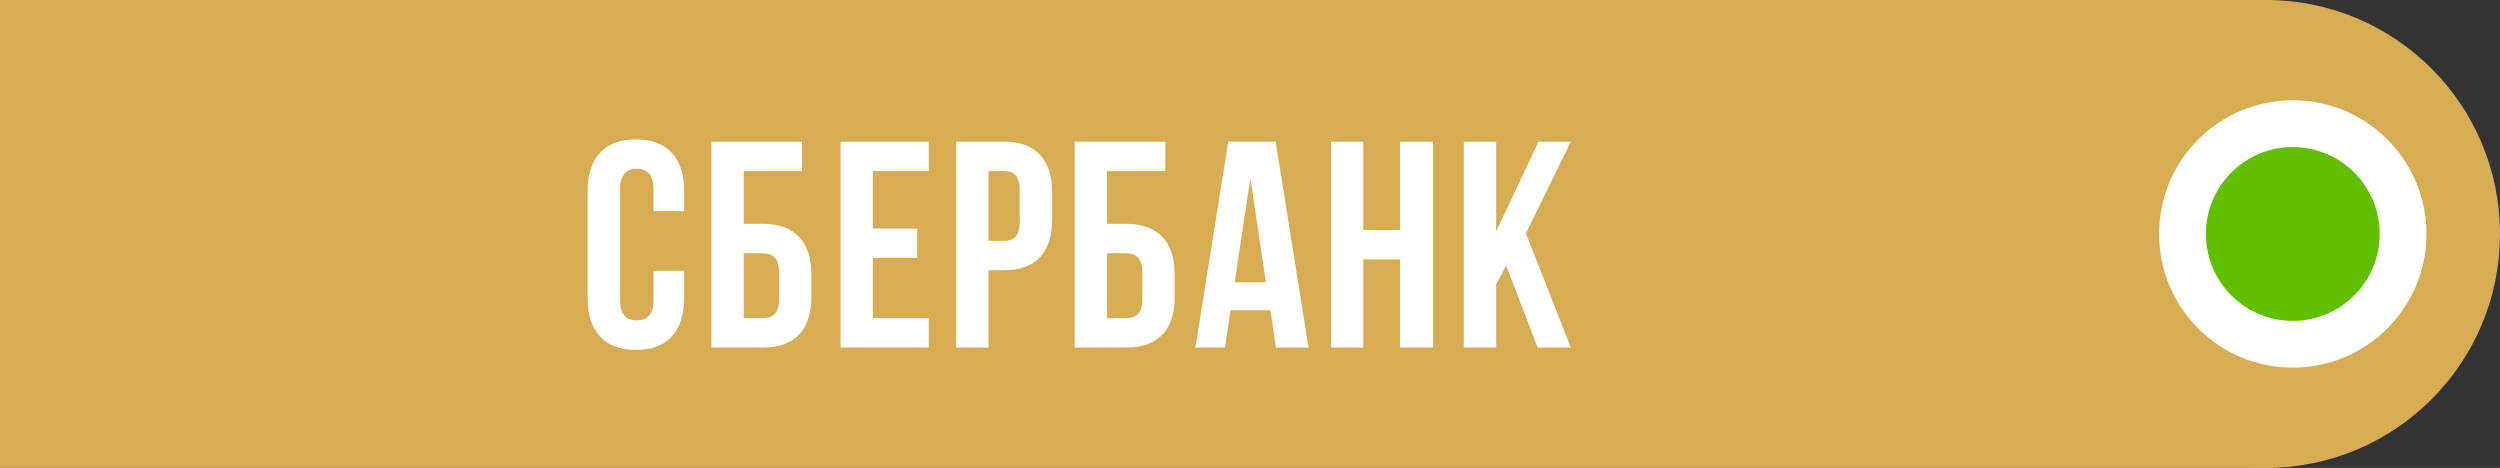 <?xml version="1.0" encoding="UTF-8"?> <svg xmlns="http://www.w3.org/2000/svg" width="187" height="35" viewBox="0 0 187 35" fill="none"><rect x="0" y="0" width="187" height="35" fill="#333333" stroke="none"/> <rect width="170" height="35" fill="#D8AC53"></rect> <path d="M43.953 22.305V14.291C43.953 13.052 44.261 12.1 44.877 11.434C45.493 10.76 46.388 10.424 47.562 10.424C48.737 10.424 49.632 10.76 50.248 11.434C50.864 12.1 51.172 13.052 51.172 14.291V15.795H48.884V14.141C48.884 13.131 48.468 12.626 47.638 12.626C46.8 12.626 46.381 13.131 46.381 14.141V22.455C46.381 23.458 46.8 23.959 47.638 23.959C48.468 23.959 48.884 23.458 48.884 22.455V20.253H51.172V22.305C51.172 23.544 50.864 24.5 50.248 25.173C49.632 25.839 48.737 26.172 47.562 26.172C46.388 26.172 45.493 25.839 44.877 25.173C44.261 24.5 43.953 23.544 43.953 22.305ZM53.215 26V10.596H59.993V12.798H55.632V16.74H57.039C58.242 16.74 59.152 17.066 59.768 17.718C60.383 18.362 60.691 19.304 60.691 20.543V22.197C60.691 23.436 60.383 24.381 59.768 25.033C59.152 25.678 58.242 26 57.039 26H53.215ZM55.632 23.798H57.039C57.447 23.798 57.755 23.687 57.963 23.465C58.171 23.243 58.274 22.87 58.274 22.348V20.393C58.274 19.87 58.171 19.497 57.963 19.275C57.755 19.053 57.447 18.942 57.039 18.942H55.632V23.798ZM62.874 26V10.596H69.47V12.798H65.291V17.095H68.611V19.286H65.291V23.798H69.47V26H62.874ZM71.524 26V10.596H75.09C76.286 10.596 77.185 10.921 77.787 11.573C78.395 12.225 78.7 13.17 78.7 14.409V16.407C78.7 17.646 78.395 18.591 77.787 19.243C77.185 19.888 76.286 20.21 75.09 20.21H73.941V26H71.524ZM73.941 18.019H75.09C75.491 18.019 75.788 17.908 75.982 17.686C76.175 17.463 76.272 17.088 76.272 16.558V14.248C76.272 13.718 76.175 13.346 75.982 13.131C75.788 12.909 75.491 12.798 75.09 12.798H73.941V18.019ZM80.388 26V10.596H87.167V12.798H82.805V16.74H84.213C85.416 16.74 86.325 17.066 86.941 17.718C87.557 18.362 87.865 19.304 87.865 20.543V22.197C87.865 23.436 87.557 24.381 86.941 25.033C86.325 25.678 85.416 26 84.213 26H80.388ZM82.805 23.798H84.213C84.621 23.798 84.929 23.687 85.136 23.465C85.344 23.243 85.448 22.87 85.448 22.348V20.393C85.448 19.87 85.344 19.497 85.136 19.275C84.929 19.053 84.621 18.942 84.213 18.942H82.805V23.798ZM89.414 26L91.874 10.596H95.419L97.879 26H95.44L95.021 23.207H92.046L91.627 26H89.414ZM92.357 21.112H94.688L93.528 13.324L92.357 21.112ZM99.557 26V10.596H101.974V17.202H104.724V10.596H107.194V26H104.724V19.404H101.974V26H99.557ZM109.495 26V10.596H111.912V17.31L115.081 10.596H117.498L114.136 17.46L117.498 26H115.017L112.664 19.866L111.912 21.273V26H109.495Z" fill="white"></path> <circle cx="169.5" cy="17.5" r="17.5" fill="#D8AC53"></circle> <circle cx="171.5" cy="17.5" r="10.5" fill="white"></circle> <circle cx="171.5" cy="17.5" r="10.5" stroke="#D8AC53"></circle> <circle cx="171.5" cy="17.5" r="6.5" fill="#60C000"></circle> </svg> 